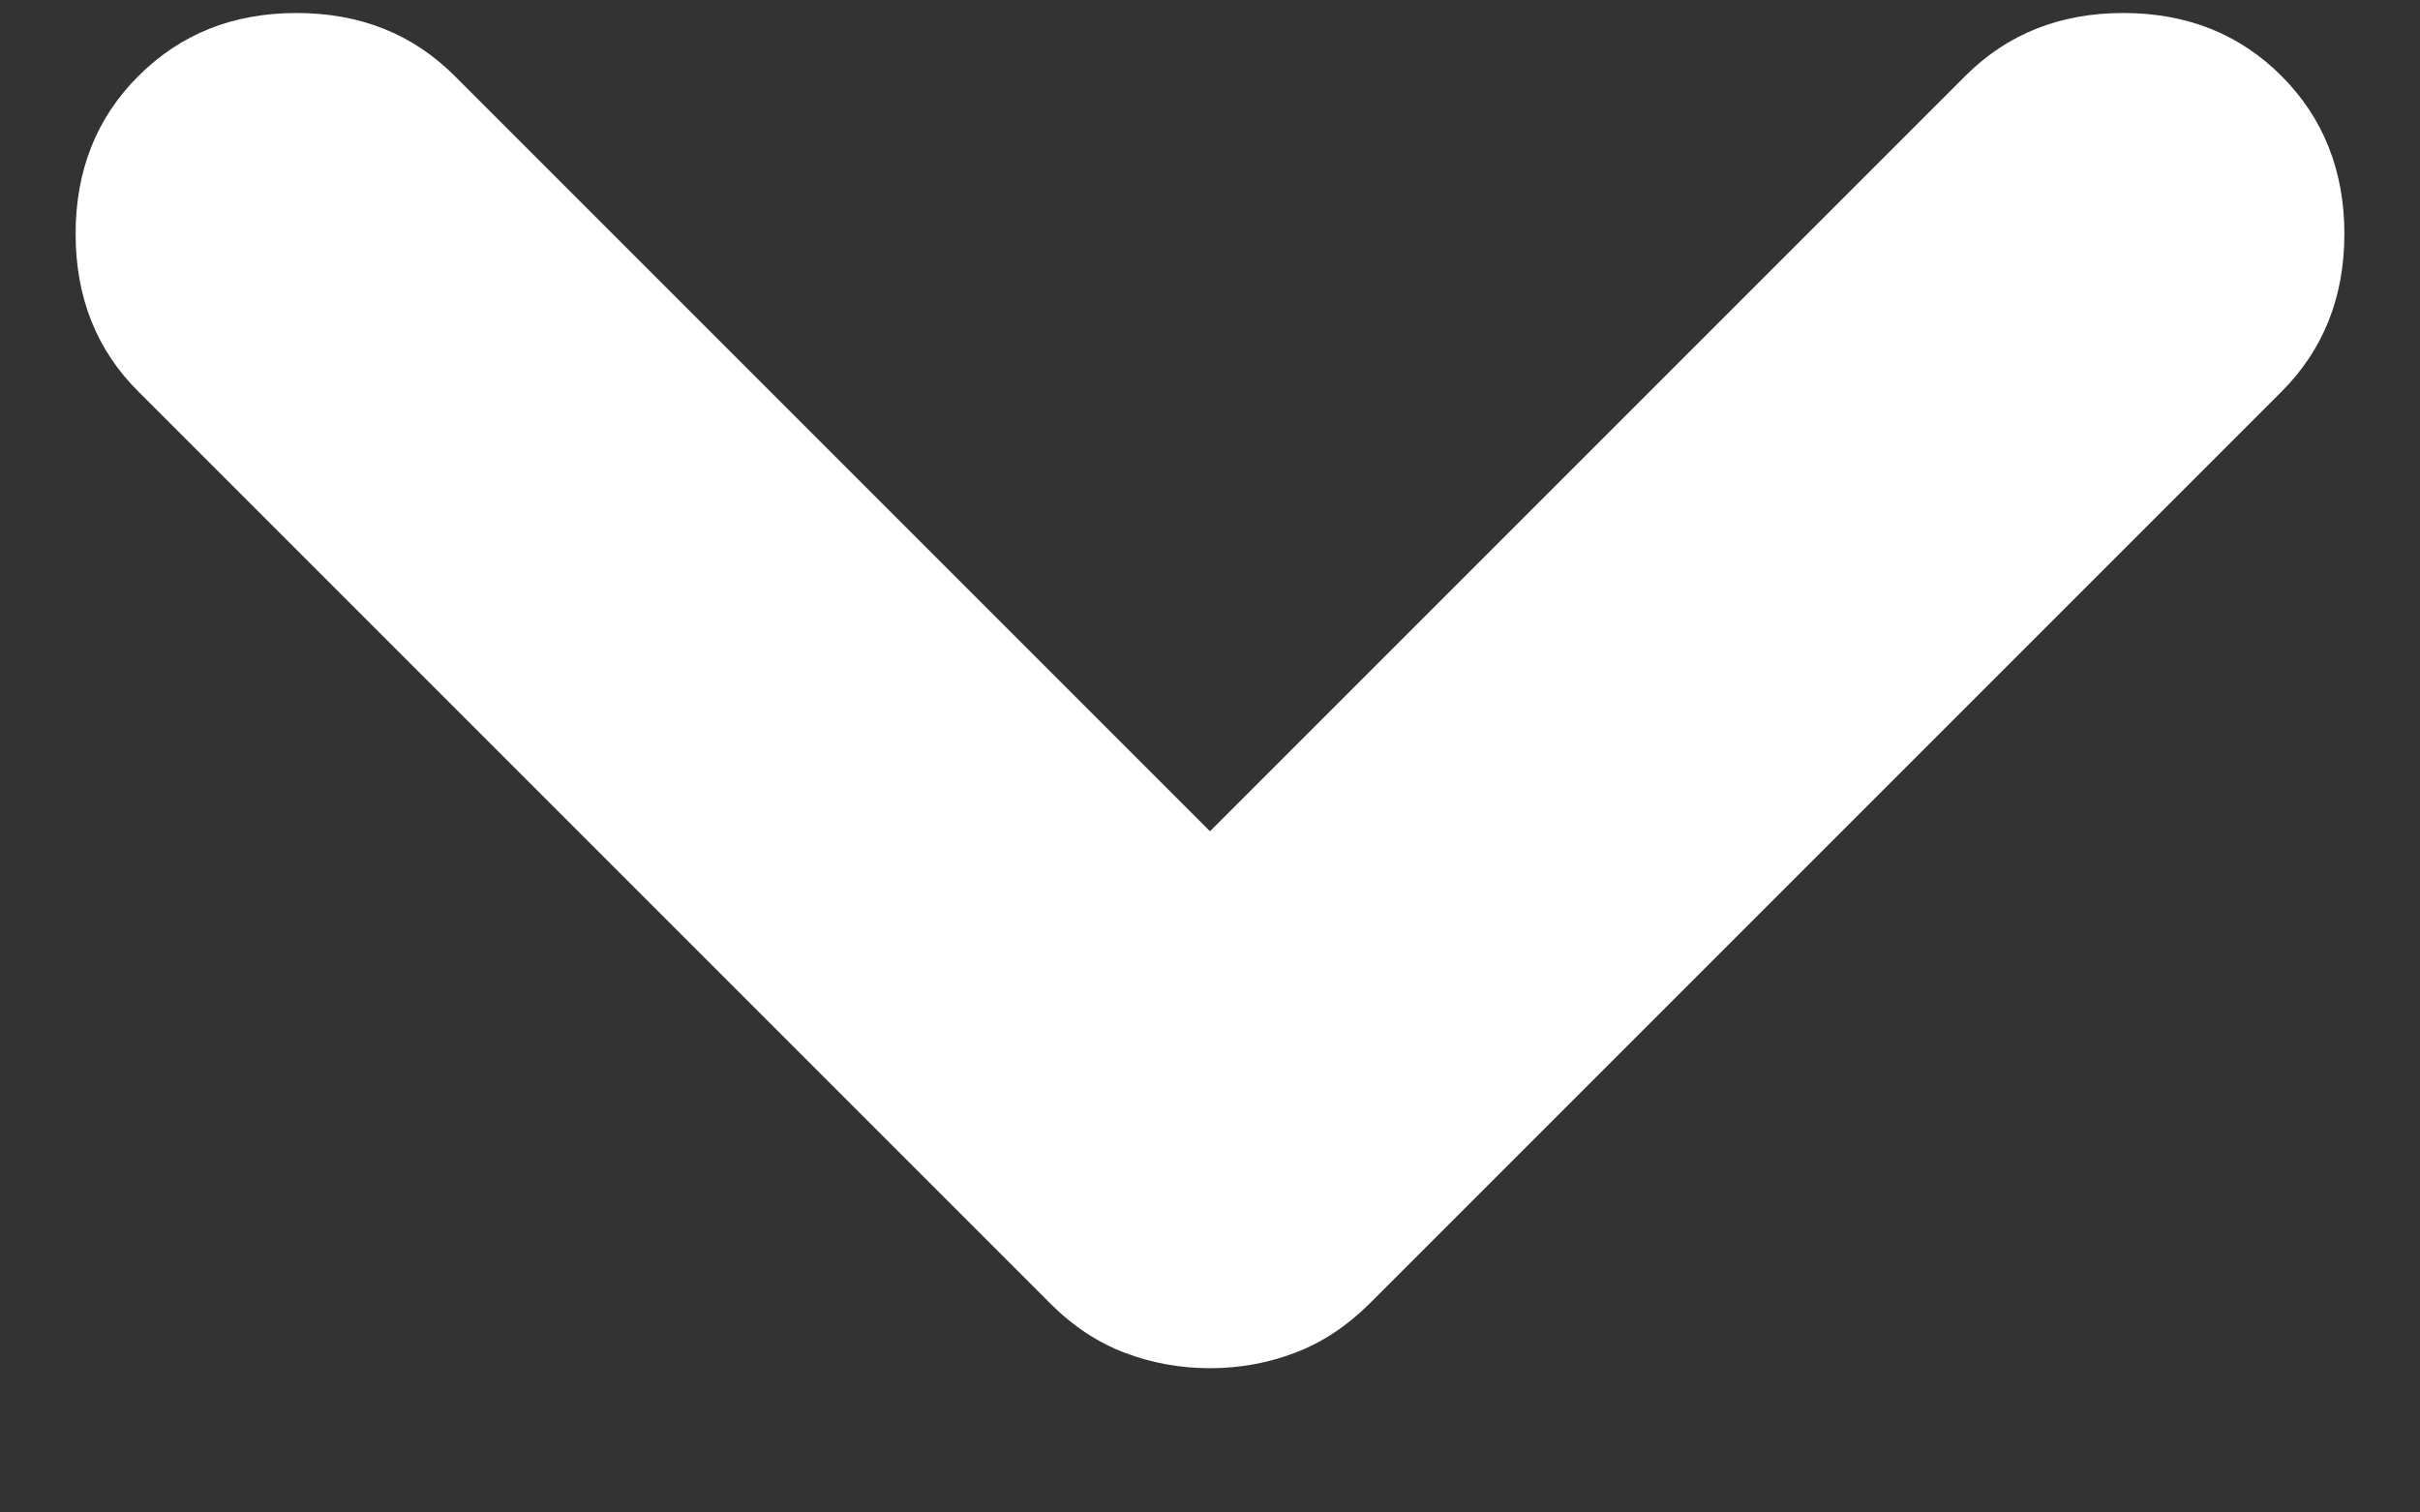 <svg width="8" height="5" viewBox="0 0 8 5" fill="none" xmlns="http://www.w3.org/2000/svg">
<rect x="0" y="0" width="8" height="5" fill="#333333" stroke="none"/>
<path d="M4 4.523C3.902 4.523 3.808 4.506 3.718 4.472C3.629 4.438 3.547 4.384 3.474 4.311L0.458 1.295C0.319 1.157 0.25 0.983 0.25 0.773C0.25 0.564 0.319 0.389 0.458 0.251C0.597 0.112 0.771 0.043 0.98 0.043C1.19 0.043 1.364 0.112 1.503 0.251L4 2.748L6.497 0.251C6.636 0.112 6.81 0.043 7.019 0.043C7.229 0.043 7.403 0.112 7.542 0.251C7.68 0.389 7.75 0.564 7.75 0.773C7.75 0.983 7.68 1.157 7.542 1.295L4.526 4.311C4.452 4.384 4.371 4.438 4.281 4.472C4.192 4.506 4.098 4.523 4 4.523Z" fill="white"/>
</svg>
